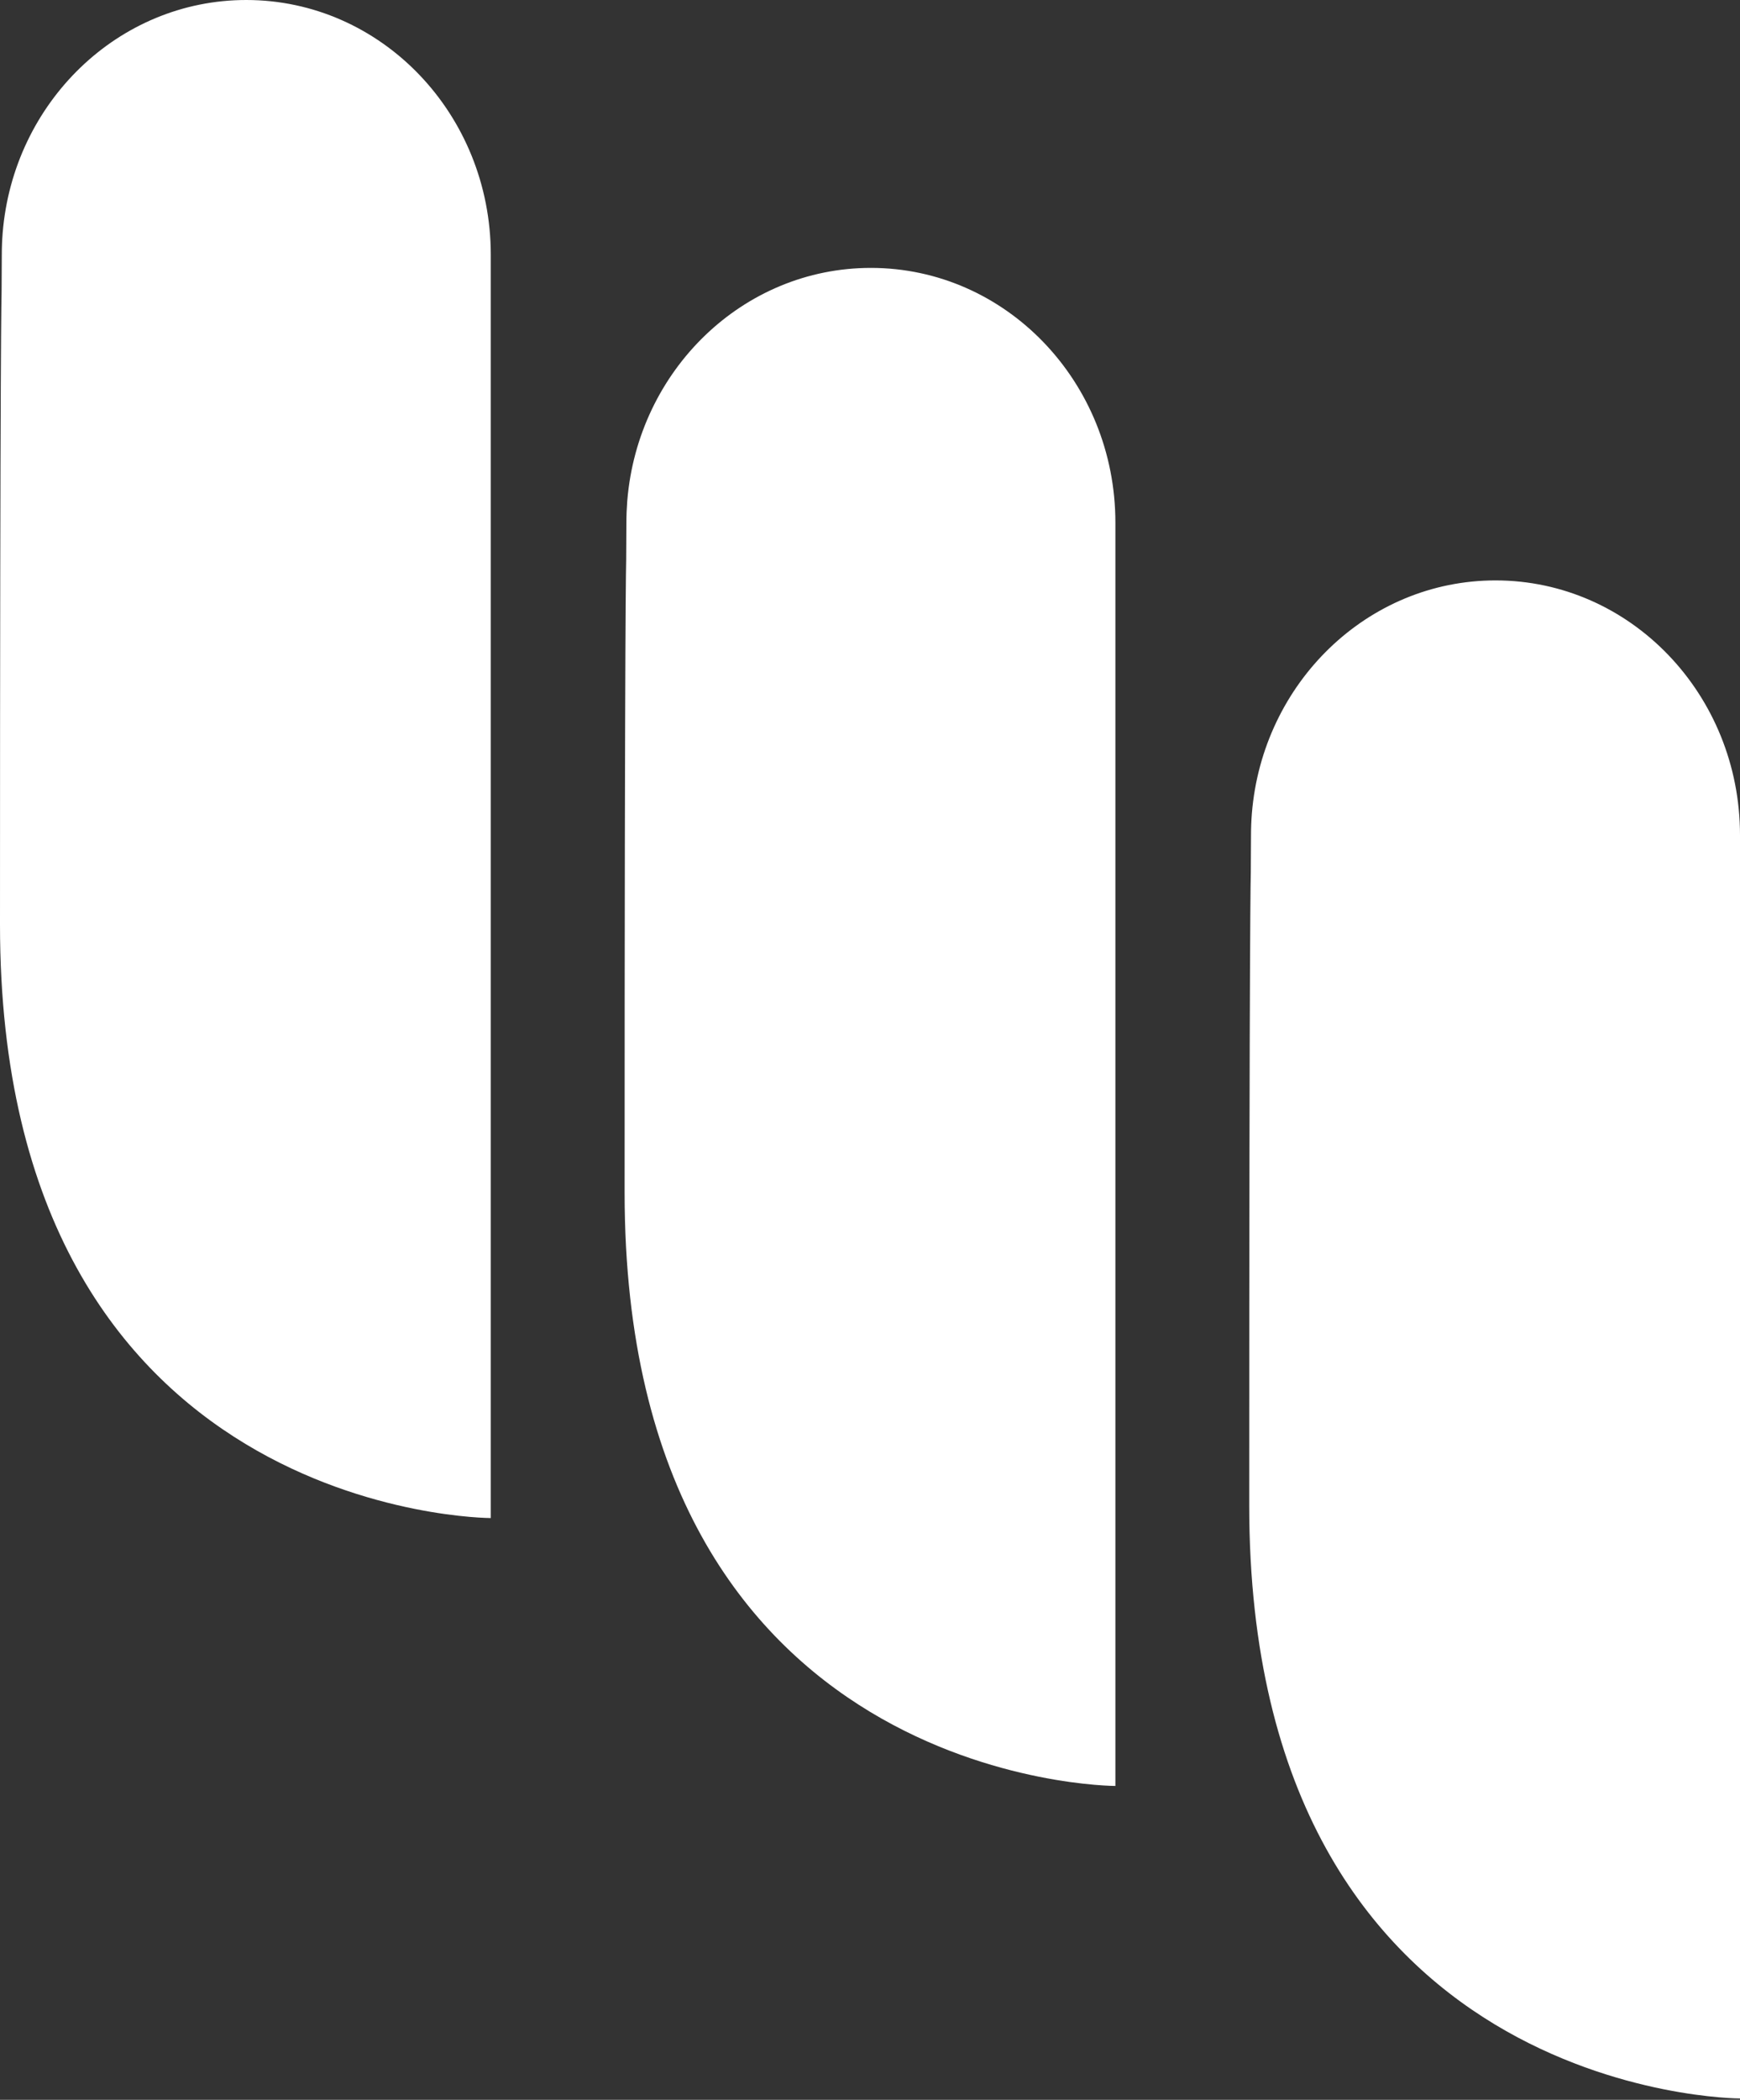 <?xml version="1.0" encoding="UTF-8"?>
<svg width="34px" height="41px" viewBox="0 0 34 41" version="1.1" xmlns="http://www.w3.org/2000/svg" xmlns:xlink="http://www.w3.org/1999/xlink">
    <rect x="0" y="0" width="34" height="41" fill="#333333" stroke="none"/>
    <!-- Generator: Sketch 55.2 (78181) - https://sketchapp.com -->
    <title>Logo</title>
    <desc>Created with Sketch.</desc>
    <g id="Symbols" stroke="none" stroke-width="1" fill="none" fill-rule="evenodd">
        <g id="Footer" transform="translate(-100, -35)" fill="#FFFFFF" fill-rule="nonzero">
            <g id="Top">
                <g transform="translate(0, 35)">
                    <g id="Logo" transform="translate(100, 0)">
                        <path d="M9.59,5.696 L9.59,7.274 L9.59,29.641 C9.59,29.641 0,29.641 0,18.058 C0,6.475 0.031,5.696 0.031,5.696 L0.035,4.975 C0.035,4.831 0.041,4.689 0.052,4.548 C0.26,2.001 2.312,0 4.812,0 C7.451,0 9.59,2.227 9.59,4.975 L9.59,5.308 L9.59,5.696" id="Fill-16"></path>
                        <path d="M21.795,10.927 L21.795,12.505 L21.795,34.872 C21.795,34.872 12.205,34.872 12.205,23.289 C12.205,11.706 12.236,10.927 12.236,10.927 L12.24,10.205 C12.24,10.062 12.246,9.92 12.257,9.779 C12.465,7.231 14.517,5.231 17.017,5.231 C19.656,5.231 21.795,7.458 21.795,10.205 L21.795,10.538 L21.795,10.927" id="Fill-17"></path>
                        <path d="M34,18.607 L34,40.974 C34,40.974 24.41,40.974 24.41,29.391 C24.41,17.809 24.441,17.03 24.441,17.03 L24.445,16.308 C24.445,16.164 24.451,16.022 24.462,15.882 C24.67,13.334 26.722,11.333 29.223,11.333 C31.861,11.333 34,13.561 34,16.308 L34,16.641 L34,17.03 L34,18.607 Z" id="Fill-18"></path>
                    </g>
                </g>
            </g>
        </g>
    </g>
</svg>